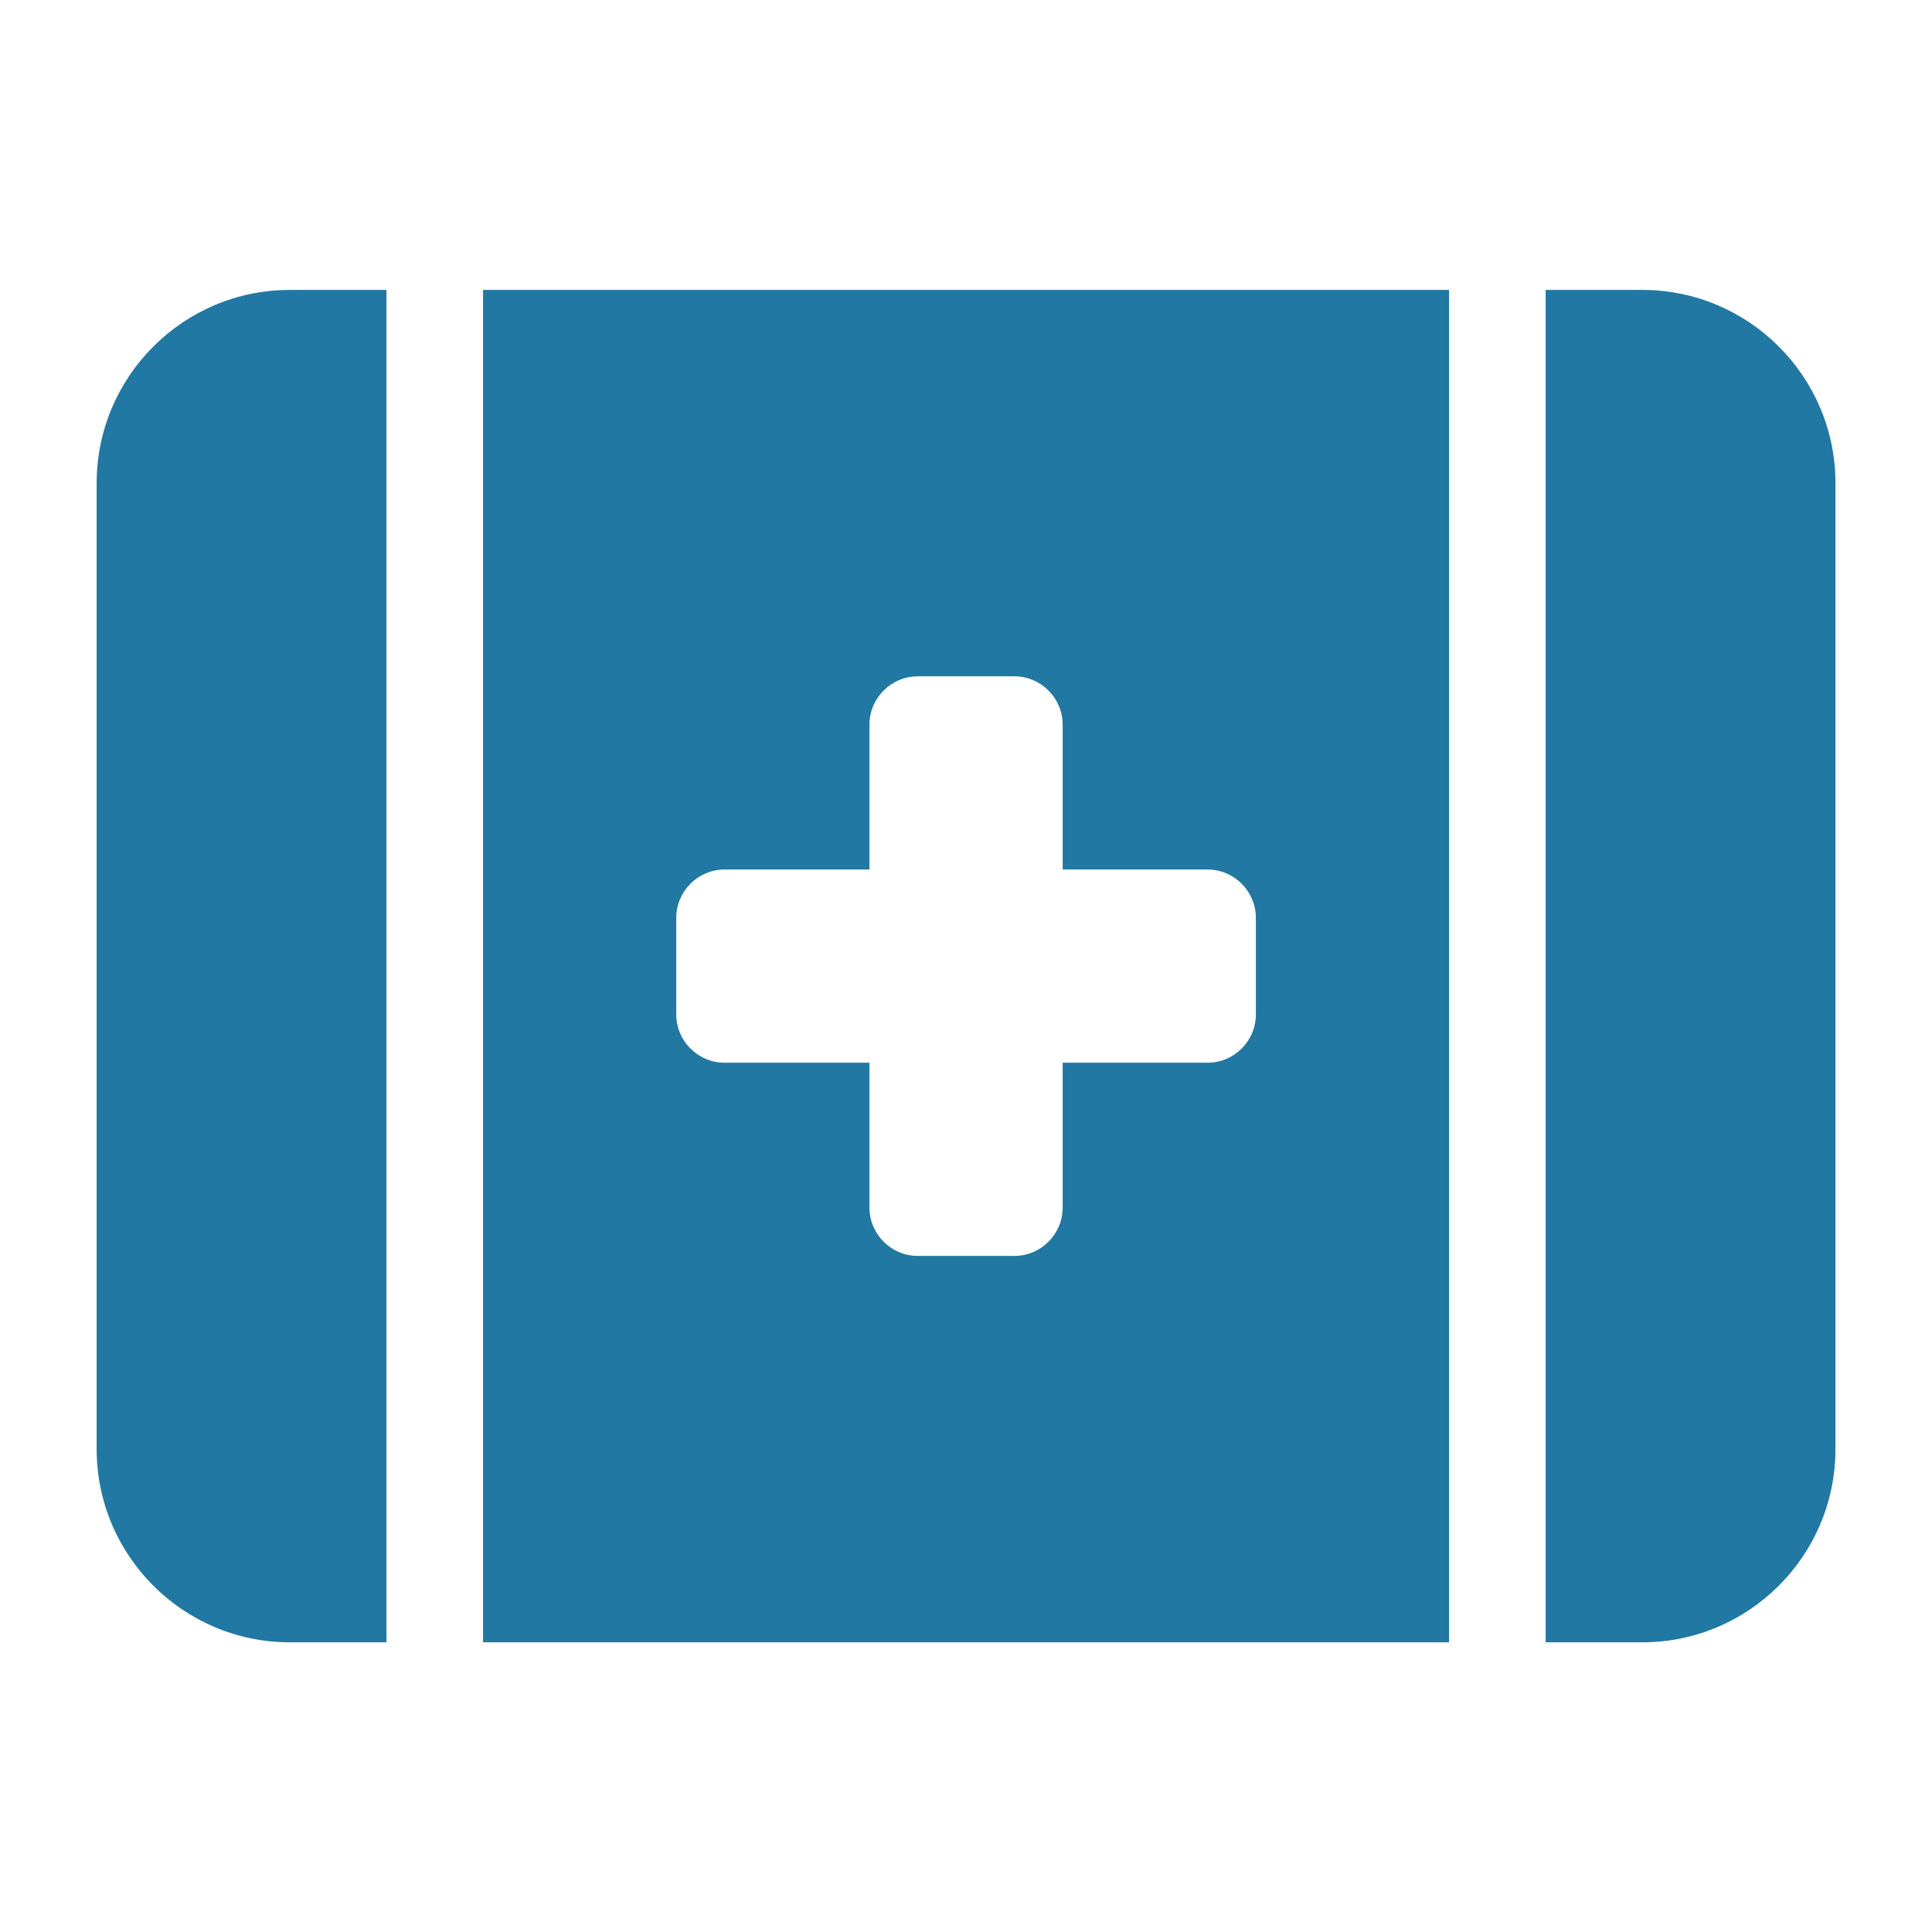 <svg width="32" height="32" viewBox="0 0 32 32" fill="none" xmlns="http://www.w3.org/2000/svg">
<path d="M4.801 4.802C3.036 4.802 1.601 6.237 1.601 8.002V24.002C1.601 25.767 3.036 27.202 4.801 27.202H6.401V4.802H4.801ZM8.001 4.802V27.202H24.001V4.802H8.001ZM27.201 27.202C28.966 27.202 30.401 25.767 30.401 24.002V8.002C30.401 6.237 28.966 4.802 27.201 4.802H25.601V27.202H27.201ZM14.401 12.002C14.401 11.562 14.761 11.202 15.201 11.202H16.801C17.241 11.202 17.601 11.562 17.601 12.002V14.402H20.001C20.441 14.402 20.801 14.762 20.801 15.202V16.802C20.801 17.242 20.441 17.602 20.001 17.602H17.601V20.002C17.601 20.442 17.241 20.802 16.801 20.802H15.201C14.761 20.802 14.401 20.442 14.401 20.002V17.602H12.001C11.561 17.602 11.201 17.242 11.201 16.802V15.202C11.201 14.762 11.561 14.402 12.001 14.402H14.401V12.002Z" fill="#2178A3"/>
</svg>
